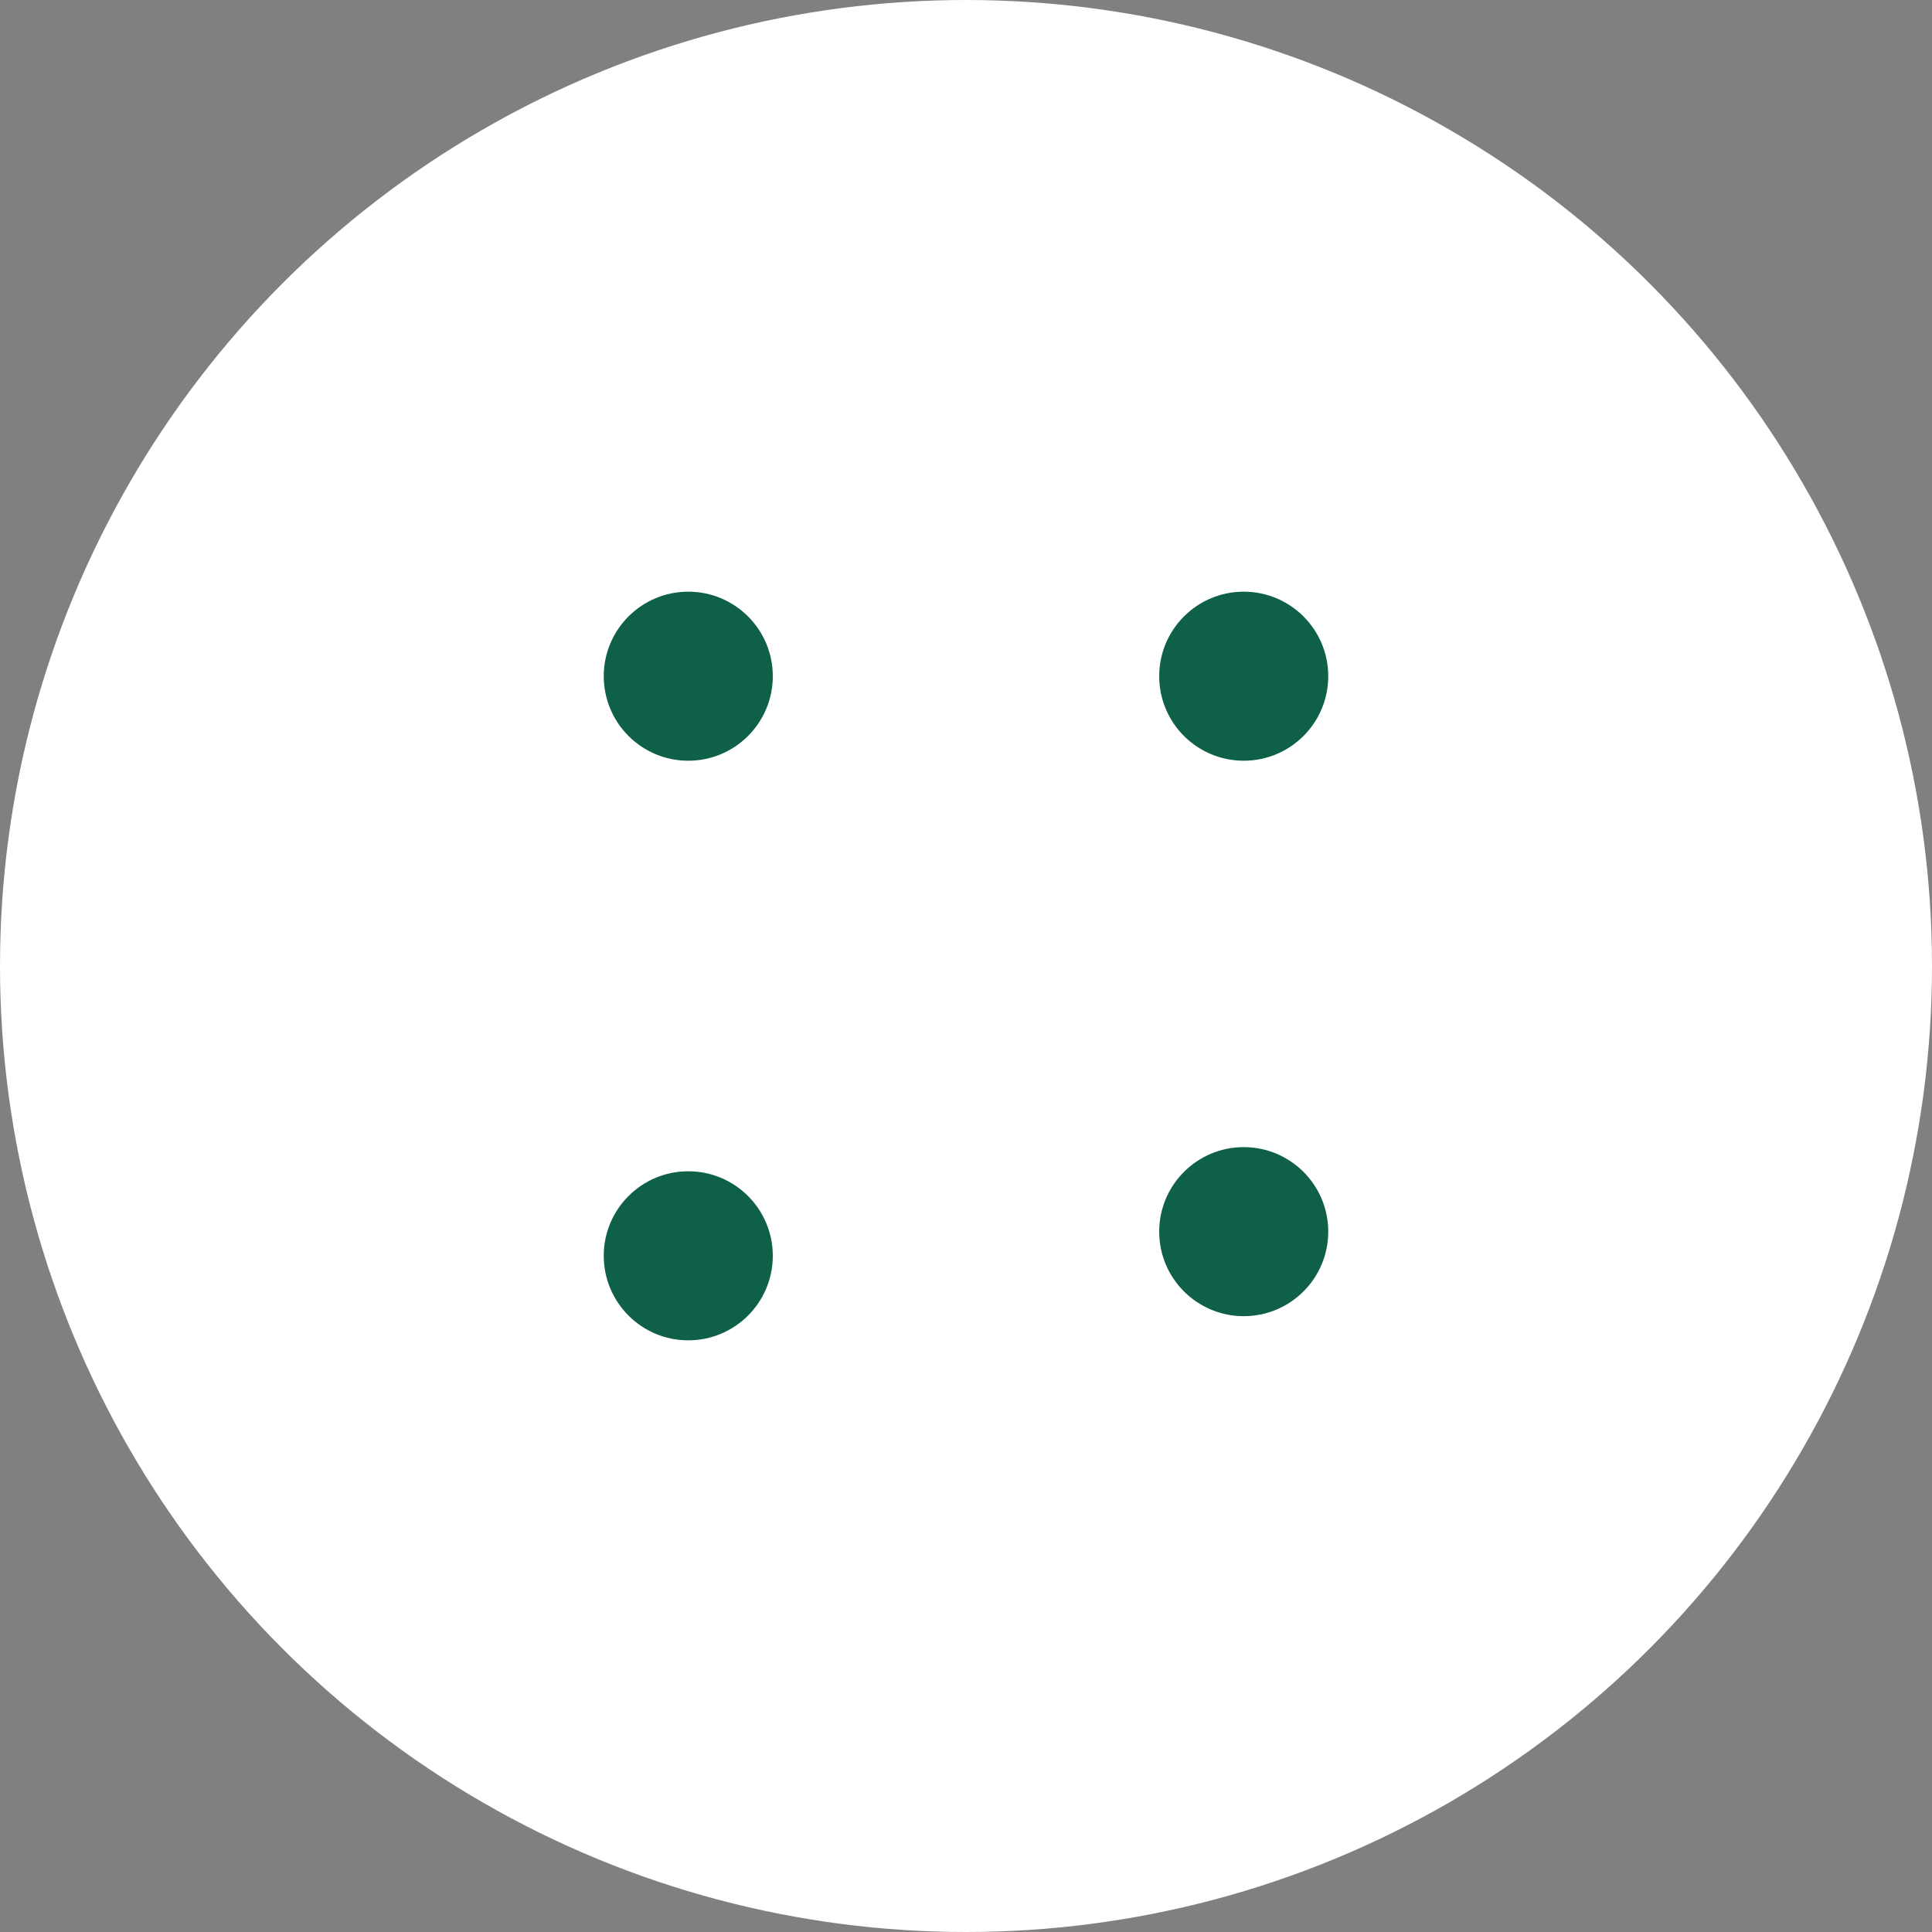 <?xml version="1.0" encoding="UTF-8"?> <svg xmlns="http://www.w3.org/2000/svg" width="40" height="40" viewBox="0 0 40 40" fill="none"><rect x="0" y="0" width="40" height="40" fill="#808080" stroke="none"/><circle cx="20" cy="20" r="20" fill="white"></circle><circle cx="25.75" cy="25.5" r="1.75" fill="#0F6048"></circle><circle cx="25.75" cy="14" r="1.75" fill="#0F6048"></circle><circle cx="14.25" cy="14" r="1.75" fill="#0F6048"></circle><circle cx="14.25" cy="26" r="1.75" fill="#0F6048"></circle></svg> 